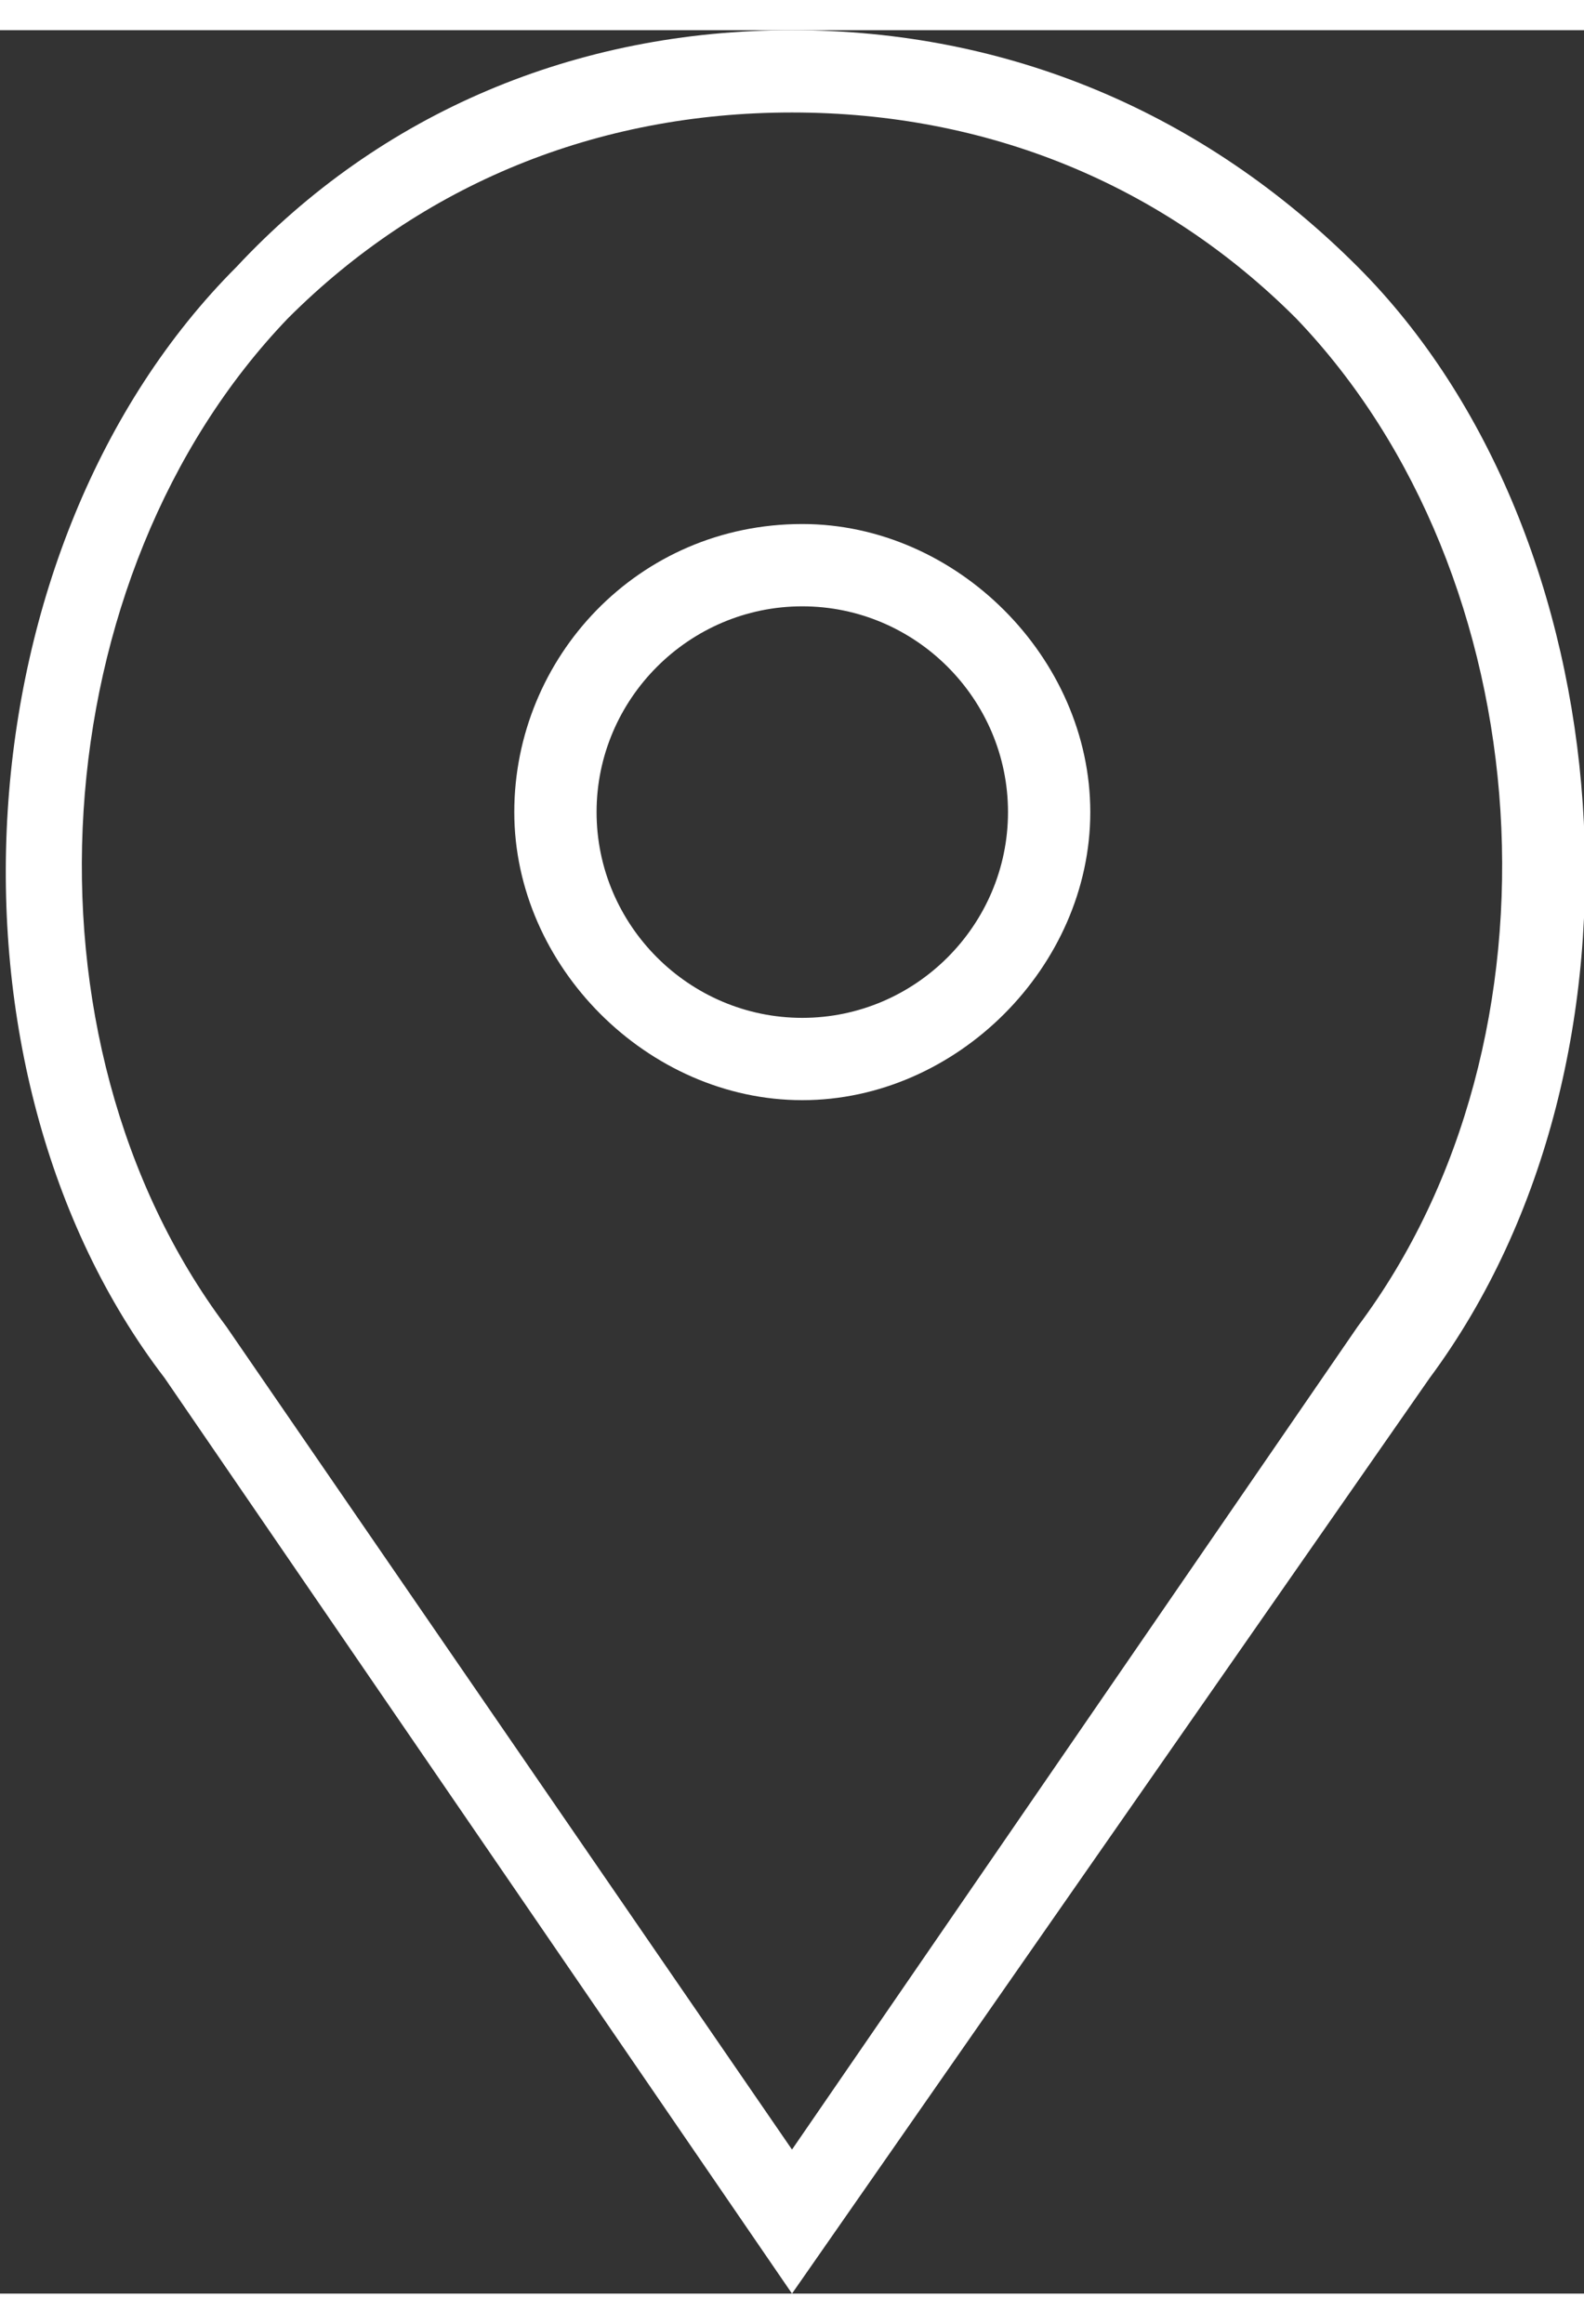 <svg version="1.1"
     id="homeLocalisationPicto"
     xmlns="http://www.w3.org/2000/svg"
     xmlns:xlink="http://www.w3.org/1999/xlink"
     x="0px"
     y="0px"
     viewBox="0 0 15.4 22"
     width="15"
     height="22"
     style="enable-background:new 0 0 15.4 22;"
     xml:space="preserve">
    <rect x="0" y="0" width="15.4" height="22" fill="#333333" stroke="none"/>
    <style type="text/css">.homeLocalisationPicto {fill:#fff;}</style>
    <g>
        <path class="homeLocalisationPicto"
              d="M7.8,4.8C6.2,4.8,5,6.1,5,7.6s1.3,2.8,2.8,2.8s2.8-1.3,2.8-2.8C10.6,6.1,9.3,4.8,7.8,4.8L7.8,4.8z M7.8,9.6 c-1.1,0-2-0.9-2-2c0-1.1,0.9-2,2-2c1.1,0,2,0.9,2,2C9.8,8.7,8.9,9.6,7.8,9.6L7.8,9.6z"/>
    </g>
    <path class="homeLocalisationPicto"
          d="M13.2,2.3C11.7,0.8,9.8,0,7.7,0s-4,0.8-5.4,2.3c-2.7,2.7-3,7.8-0.7,10.8L7.7,22l6.2-8.9C16.2,10,15.8,4.9,13.2,2.3L13.2,2.3 z M13.2,12.6l-5.5,8l-5.5-8C0.1,9.8,0.4,5.3,2.8,2.8c1.3-1.3,3-2,4.9-2s3.6,0.7,4.9,2C15,5.3,15.3,9.8,13.2,12.6L13.2,12.6z"/>
</svg>
